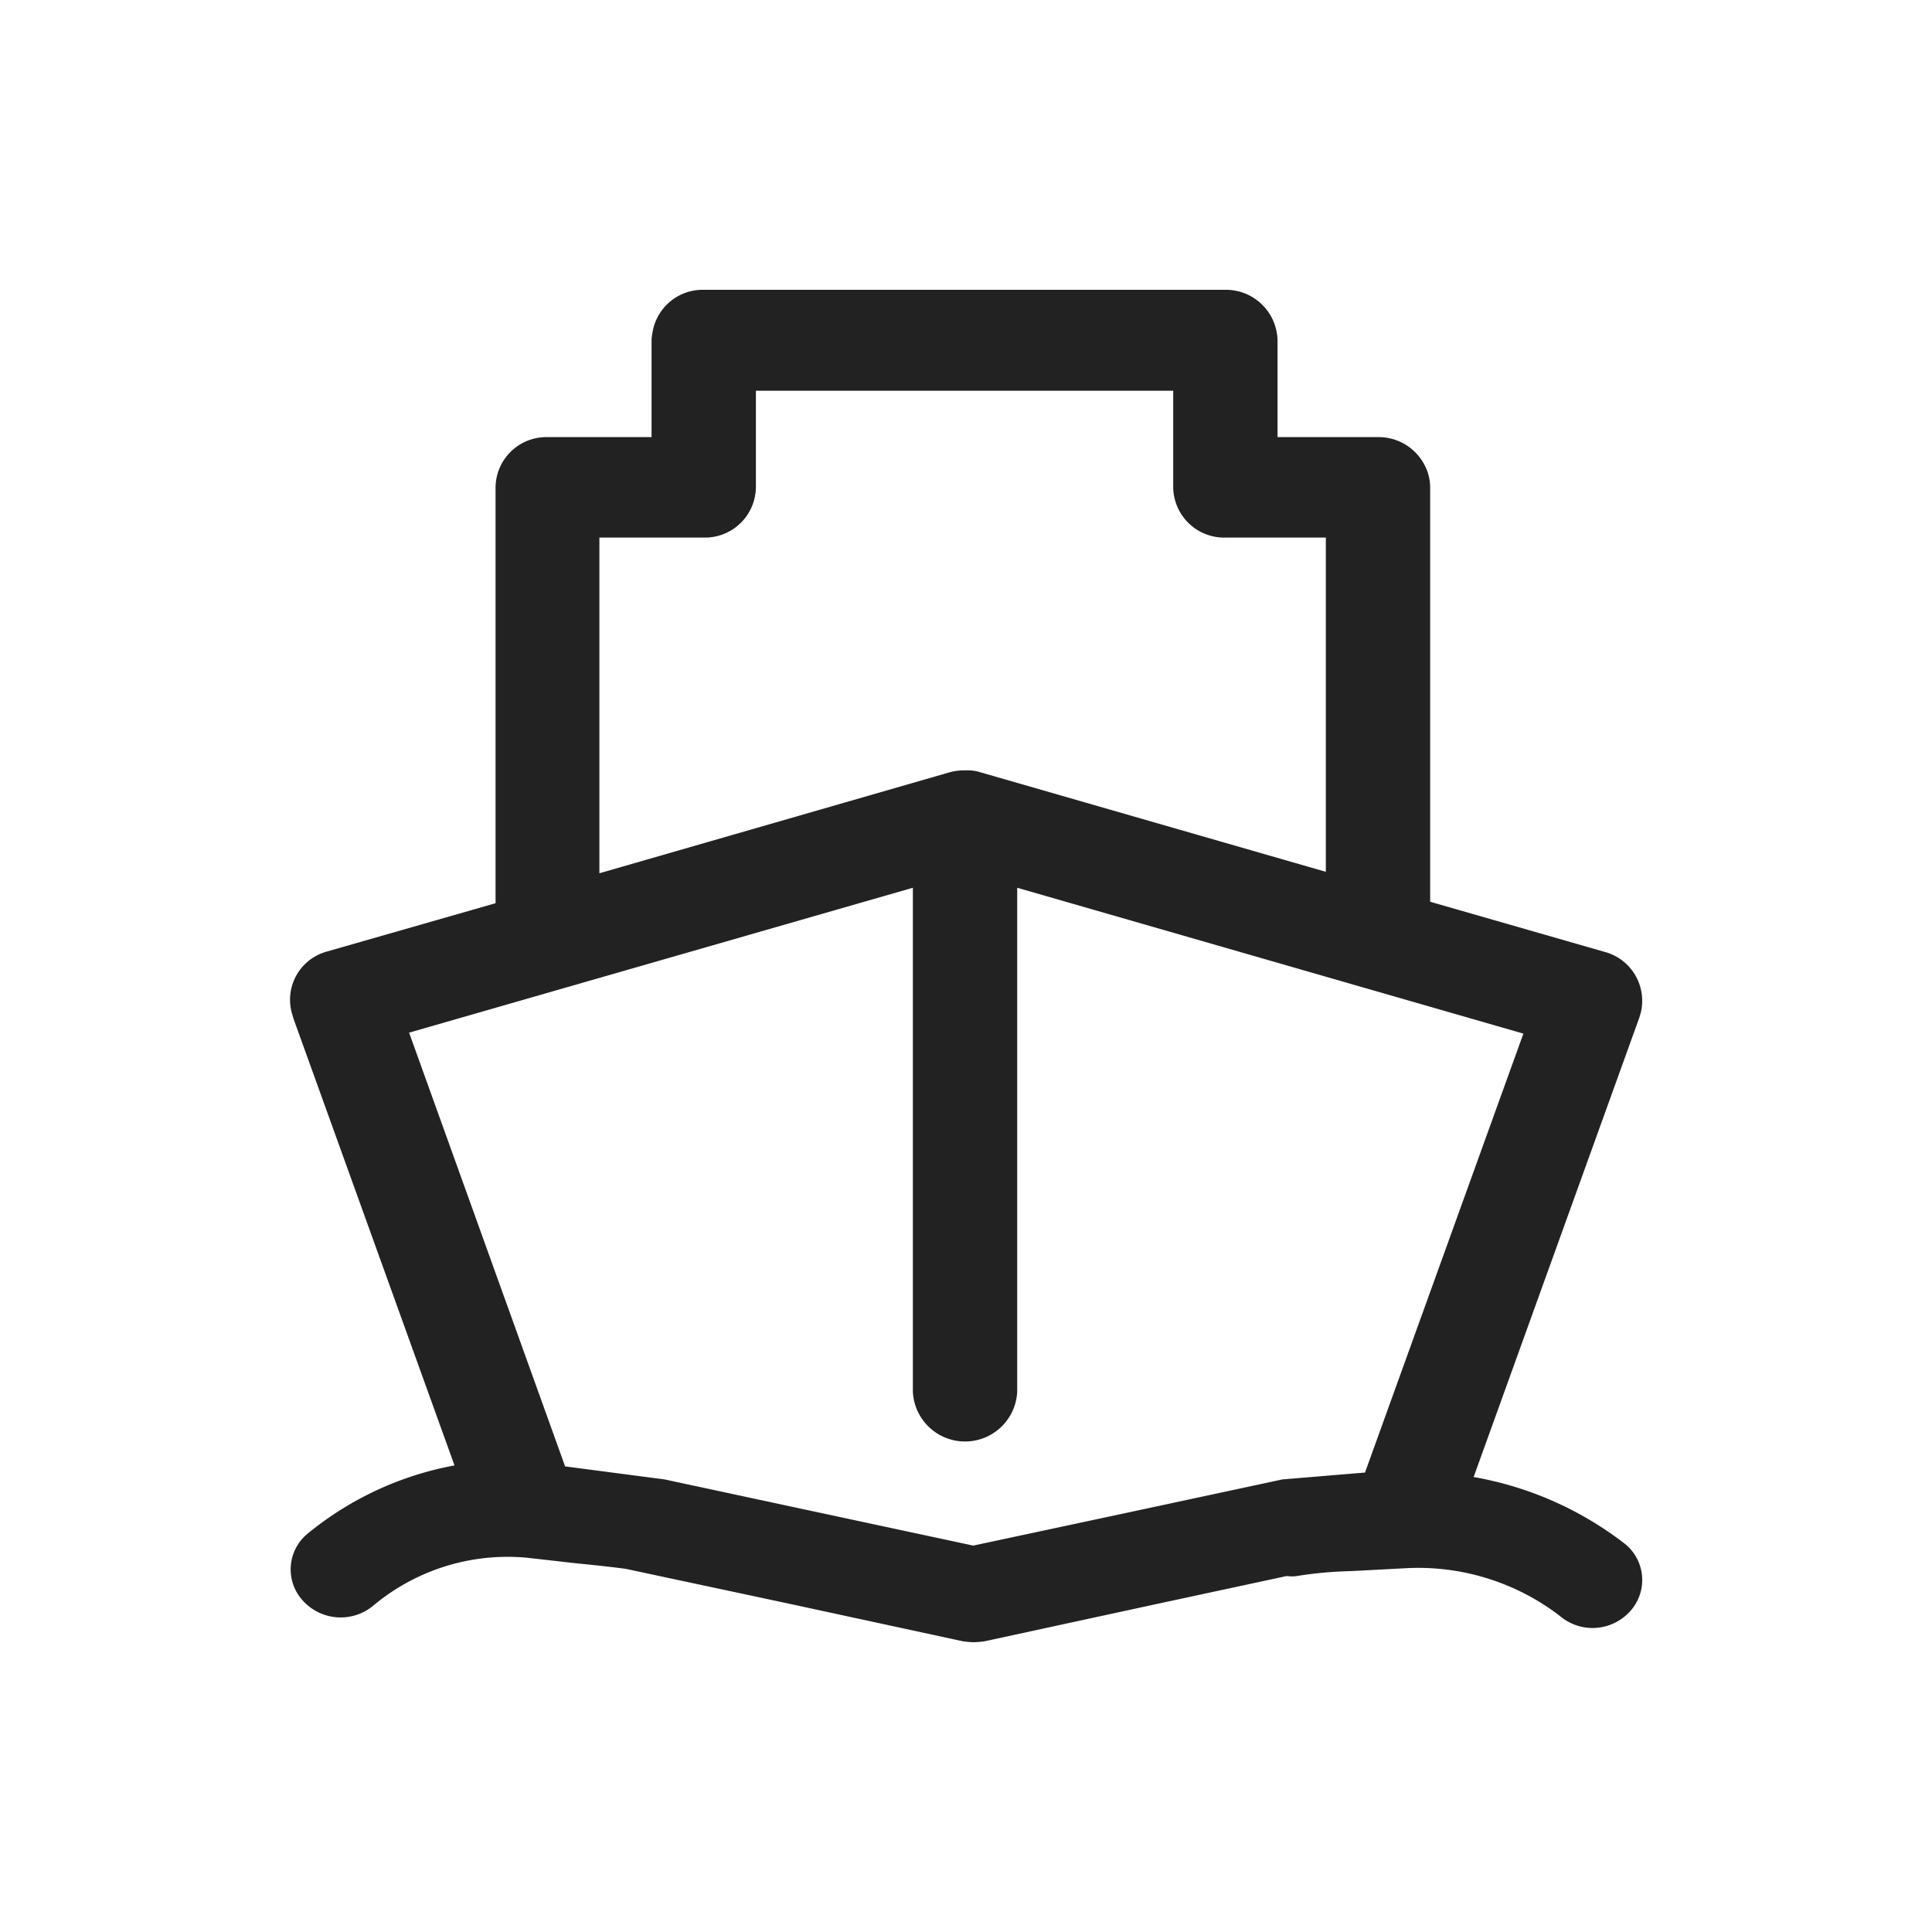 <svg xmlns="http://www.w3.org/2000/svg" width="40" height="40" viewBox="0 0 40 40">
  <defs>
    <style>
      .cls-1 {
        fill: #222;
        fill-rule: evenodd;
      }
    </style>
  </defs>
  <path id="形状_25" data-name="形状 25" class="cls-1" d="M1058.65,3808.97h0a7.118,7.118,0,0,0-3.14-1.39l3.43-9.51c0.01-.03.02-0.07,0.03-0.1a1.048,1.048,0,0,0-.74-1.26l-3.62-1.04v-8.58a1,1,0,0,0-.11-0.45,1.07,1.07,0,0,0-.97-0.59h-2.08v-2.01a1.087,1.087,0,0,0-.04-0.26,1.068,1.068,0,0,0-1.04-.78h-10.8a1.052,1.052,0,0,0-1.06.88,1,1,0,0,0-.02.16v2.01h-2.16a1.052,1.052,0,0,0-1.07,1.04v8.61l-3.49,1a1.034,1.034,0,0,0-.72,1.3c0.01,0.03.02,0.07,0.03,0.1l3.33,9.24a6.718,6.718,0,0,0-3.05,1.42,0.956,0.956,0,0,0-.08,1.39,1.055,1.055,0,0,0,1.44.1,4.332,4.332,0,0,1,3.18-1l1.06,0.12c0.52,0.05.75,0.08,0.99,0.11l3.42,0.73,3.56,0.77a1.8,1.8,0,0,0,.22.02h0.02a1.635,1.635,0,0,0,.22-0.02l3.6-.78,2.65-.57a0.739,0.739,0,0,0,.21,0,8.036,8.036,0,0,1,1.06-.1c0.24-.01.58-0.03,1.16-0.06a4.815,4.815,0,0,1,3.23.99,1.044,1.044,0,0,0,1.44-.09,0.961,0.961,0,0,0-.09-1.4h0Zm-21.24-20.84h2.16a1.055,1.055,0,0,0,1.08-1.04v-2h8.64v2a1.055,1.055,0,0,0,1.08,1.04h2.08v6.92l-7.15-2.06a0.881,0.881,0,0,0-.32-0.04h-0.01a1.1,1.1,0,0,0-.31.04l-7.25,2.09v-6.95h0Zm14.14,19.5-3.03.65-3.37.72-3.36-.72-3.03-.65-2.06-.27-3.23-8.98,10.43-3v10.43a1.081,1.081,0,0,0,2.16,0v-10.43l10.48,3.02-3.28,9.09h-0.03Zm0,0" transform="translate(-1025 -3777)"/>
</svg>
